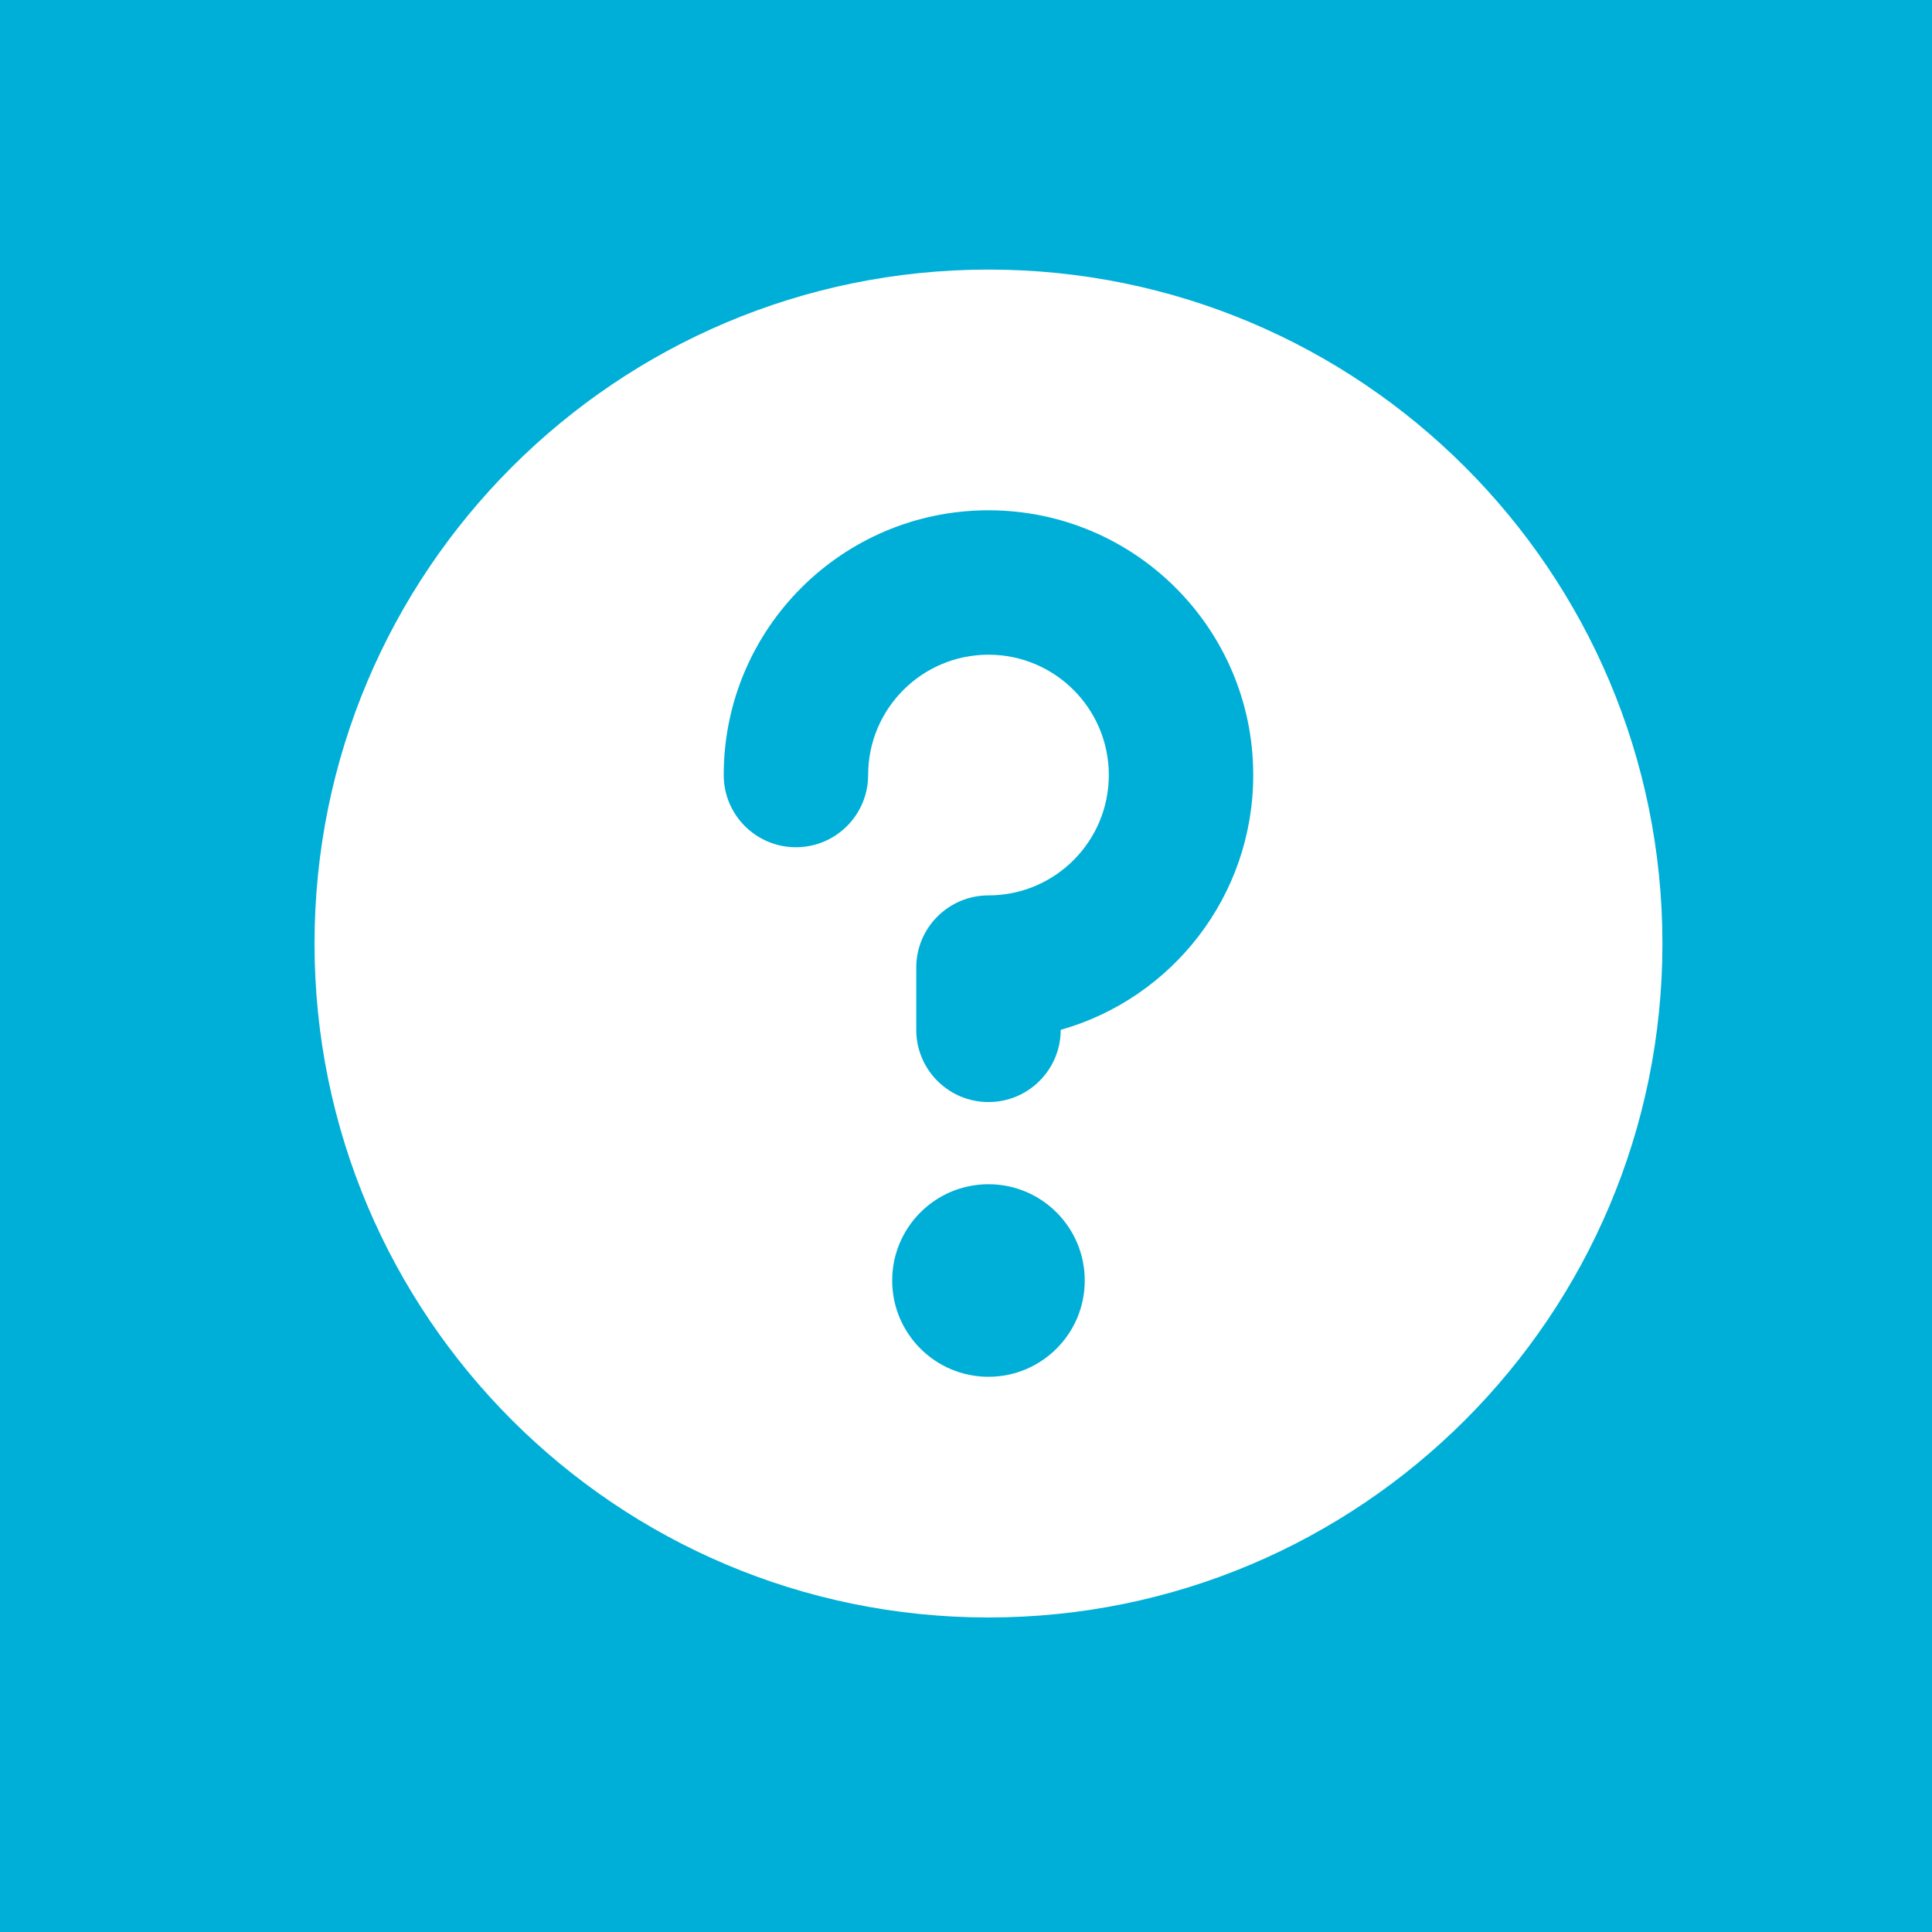 <svg width="64" height="64" viewBox="0 0 64 64" fill="none" xmlns="http://www.w3.org/2000/svg">
<rect width="64" height="64" fill="#00AFD7"/>
<path fill-rule="evenodd" clip-rule="evenodd" d="M55.07 31.256C55.07 43.586 45.075 53.581 32.745 53.581C20.415 53.581 10.419 43.586 10.419 31.256C10.419 18.926 20.415 8.93 32.745 8.93C45.075 8.93 55.07 18.926 55.07 31.256ZM28.758 25.674C28.758 23.473 30.543 21.688 32.745 21.688C34.946 21.688 36.731 23.473 36.731 25.674C36.731 27.876 34.946 29.661 32.745 29.661C31.424 29.661 30.352 30.732 30.352 32.053V34.115C30.352 35.436 31.424 36.507 32.745 36.507C34.066 36.507 35.137 35.436 35.137 34.115C38.818 33.074 41.515 29.689 41.515 25.674C41.515 20.831 37.589 16.904 32.745 16.904C27.901 16.904 23.974 20.831 23.974 25.674C23.974 26.995 25.045 28.066 26.366 28.066C27.687 28.066 28.758 26.995 28.758 25.674ZM35.934 42.419C35.934 44.18 34.506 45.608 32.745 45.608C30.983 45.608 29.555 44.18 29.555 42.419C29.555 40.657 30.983 39.229 32.745 39.229C34.506 39.229 35.934 40.657 35.934 42.419Z" fill="white"/>
</svg>
